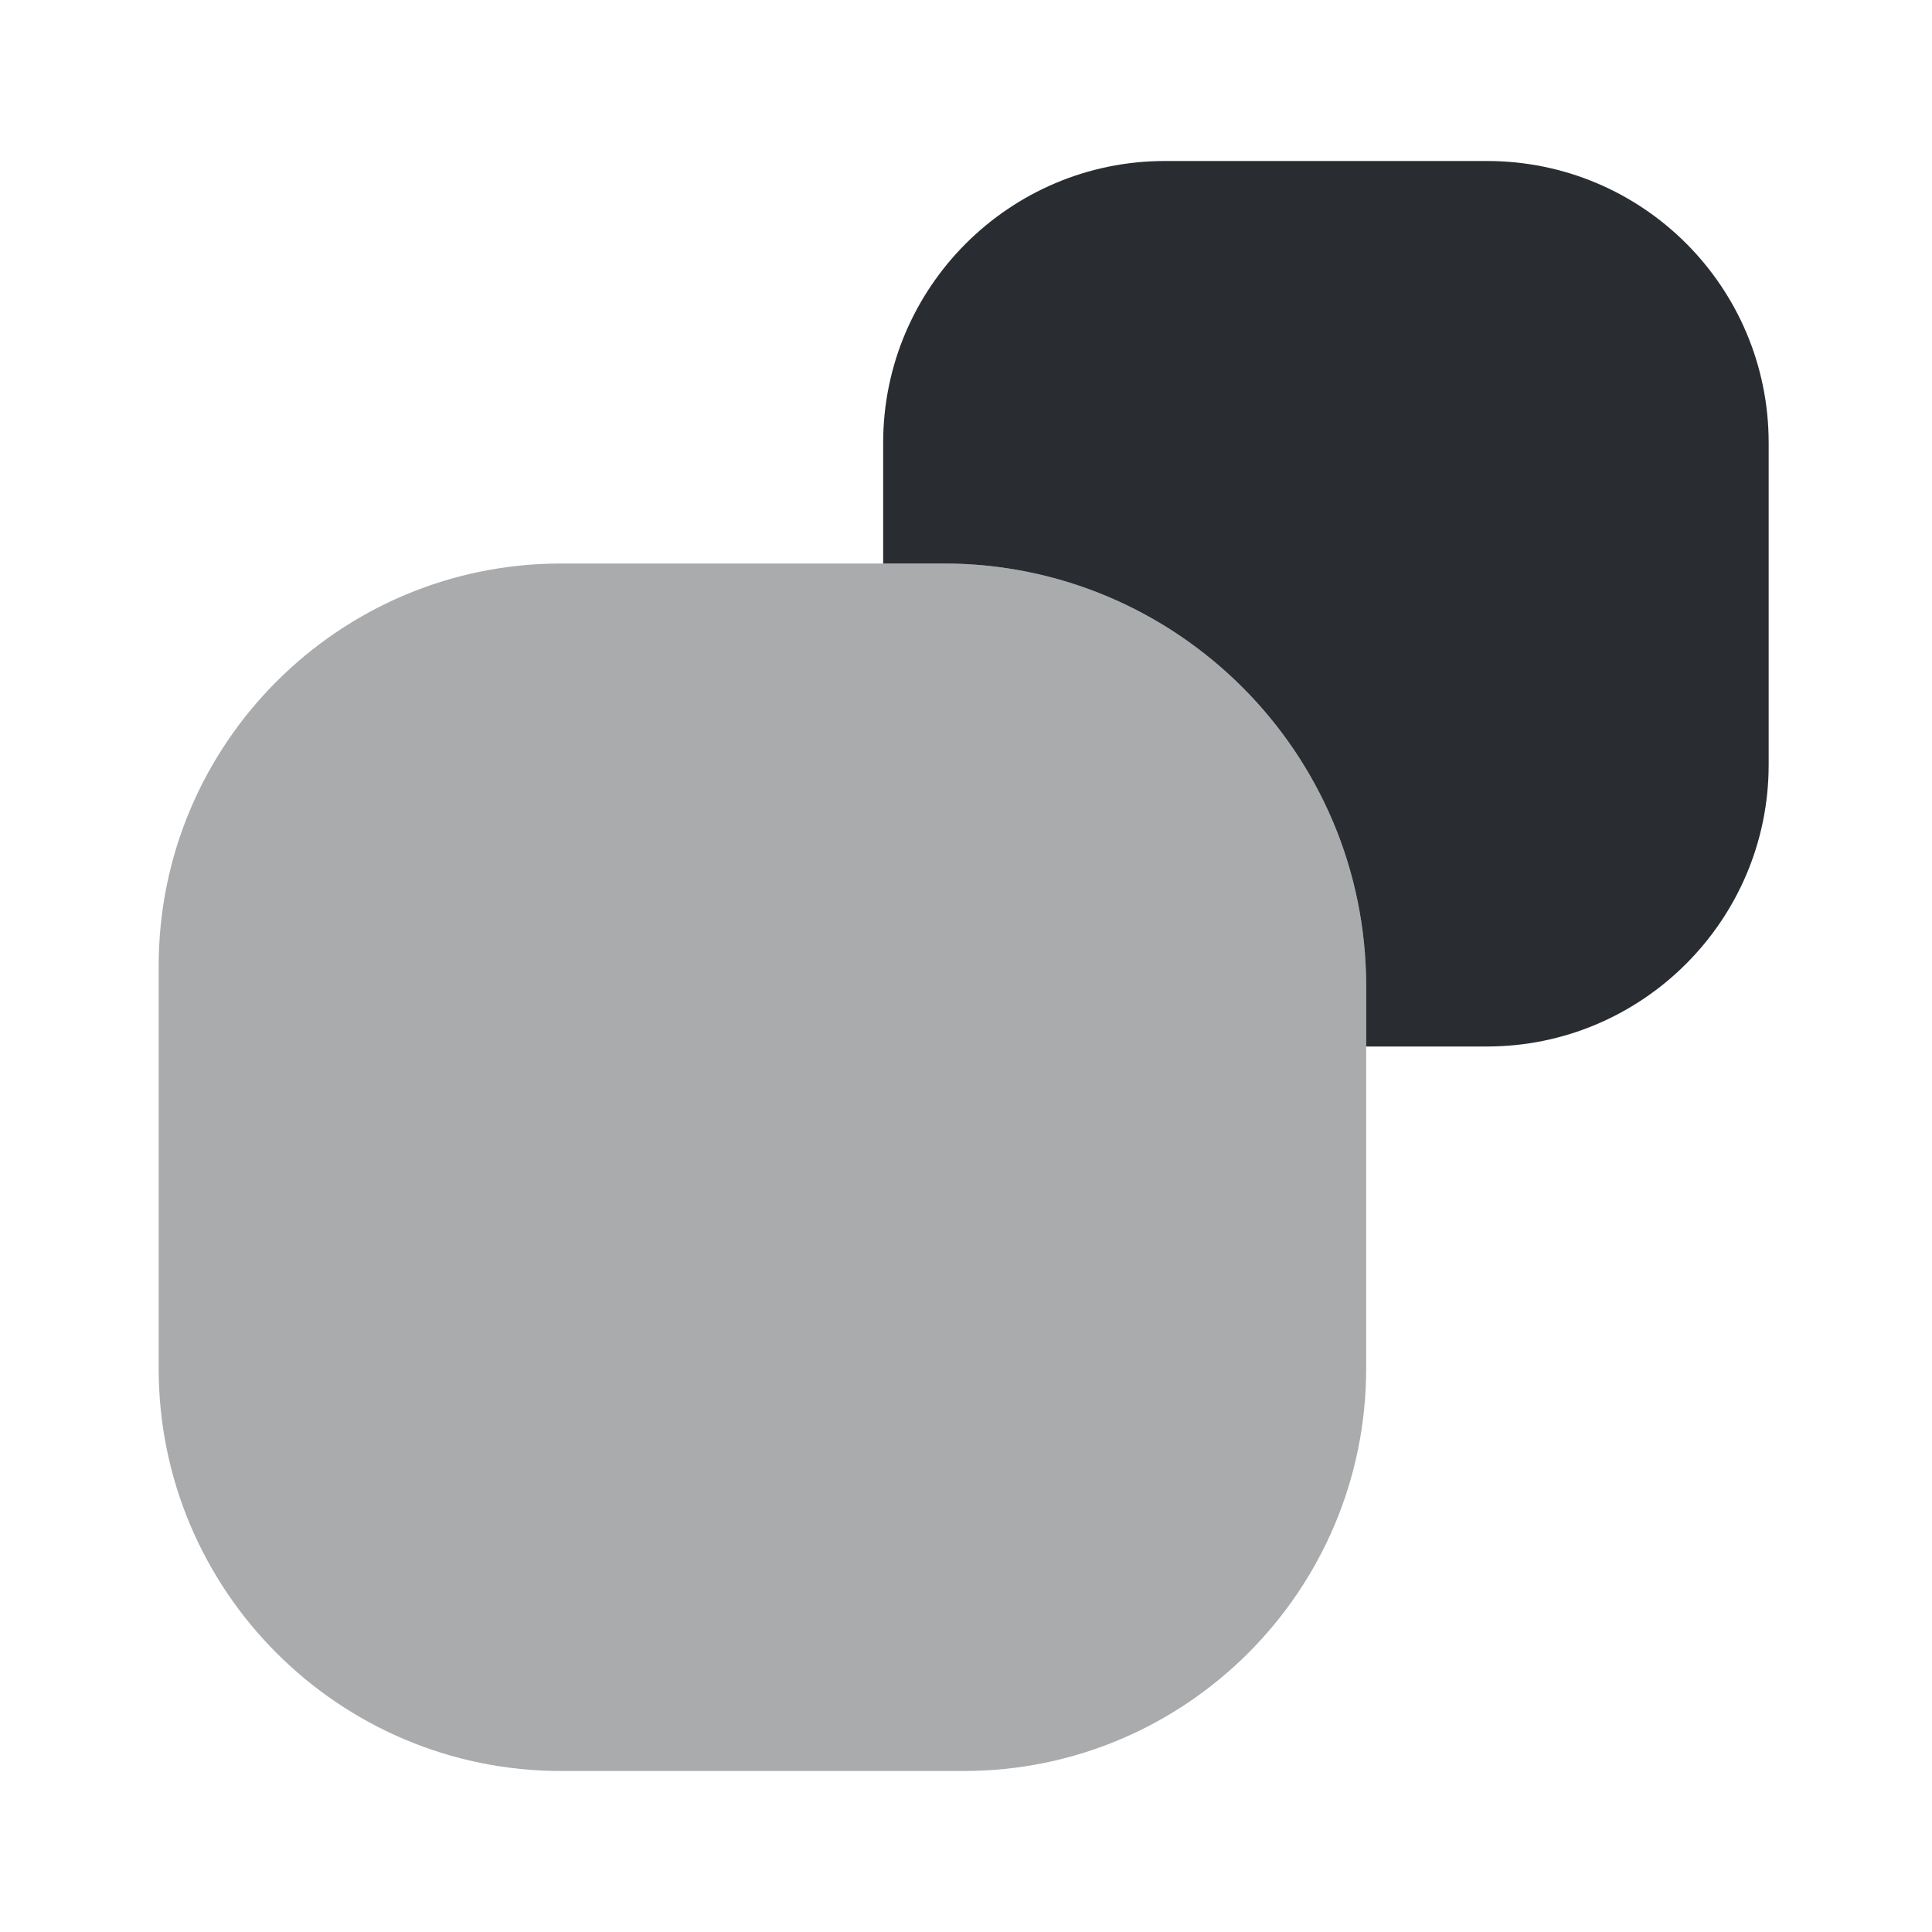 <?xml version="1.0" encoding="utf-8"?><!-- Скачано с сайта svg4.ru / Downloaded from svg4.ru -->
<svg width="800px" height="800px" viewBox="0 0 24 24" fill="none" xmlns="http://www.w3.org/2000/svg">
<path d="M21.971 5.5V9.5C21.971 11.43 20.401 13 18.471 13H16.971V12.25C16.971 9.35 14.621 7 11.721 7H10.971V5.5C10.971 3.57 12.541 2 14.471 2H18.471C20.411 2 21.971 3.57 21.971 5.5Z" fill="#292D32"/>
<path opacity="0.4" d="M11.721 7H10.971H6.971C4.211 7 1.971 9.24 1.971 12V17C1.971 19.76 4.211 22 6.971 22H11.971C14.731 22 16.971 19.76 16.971 17V13V12.25C16.971 9.35 14.621 7 11.721 7Z" fill="#292D32"/>
</svg>